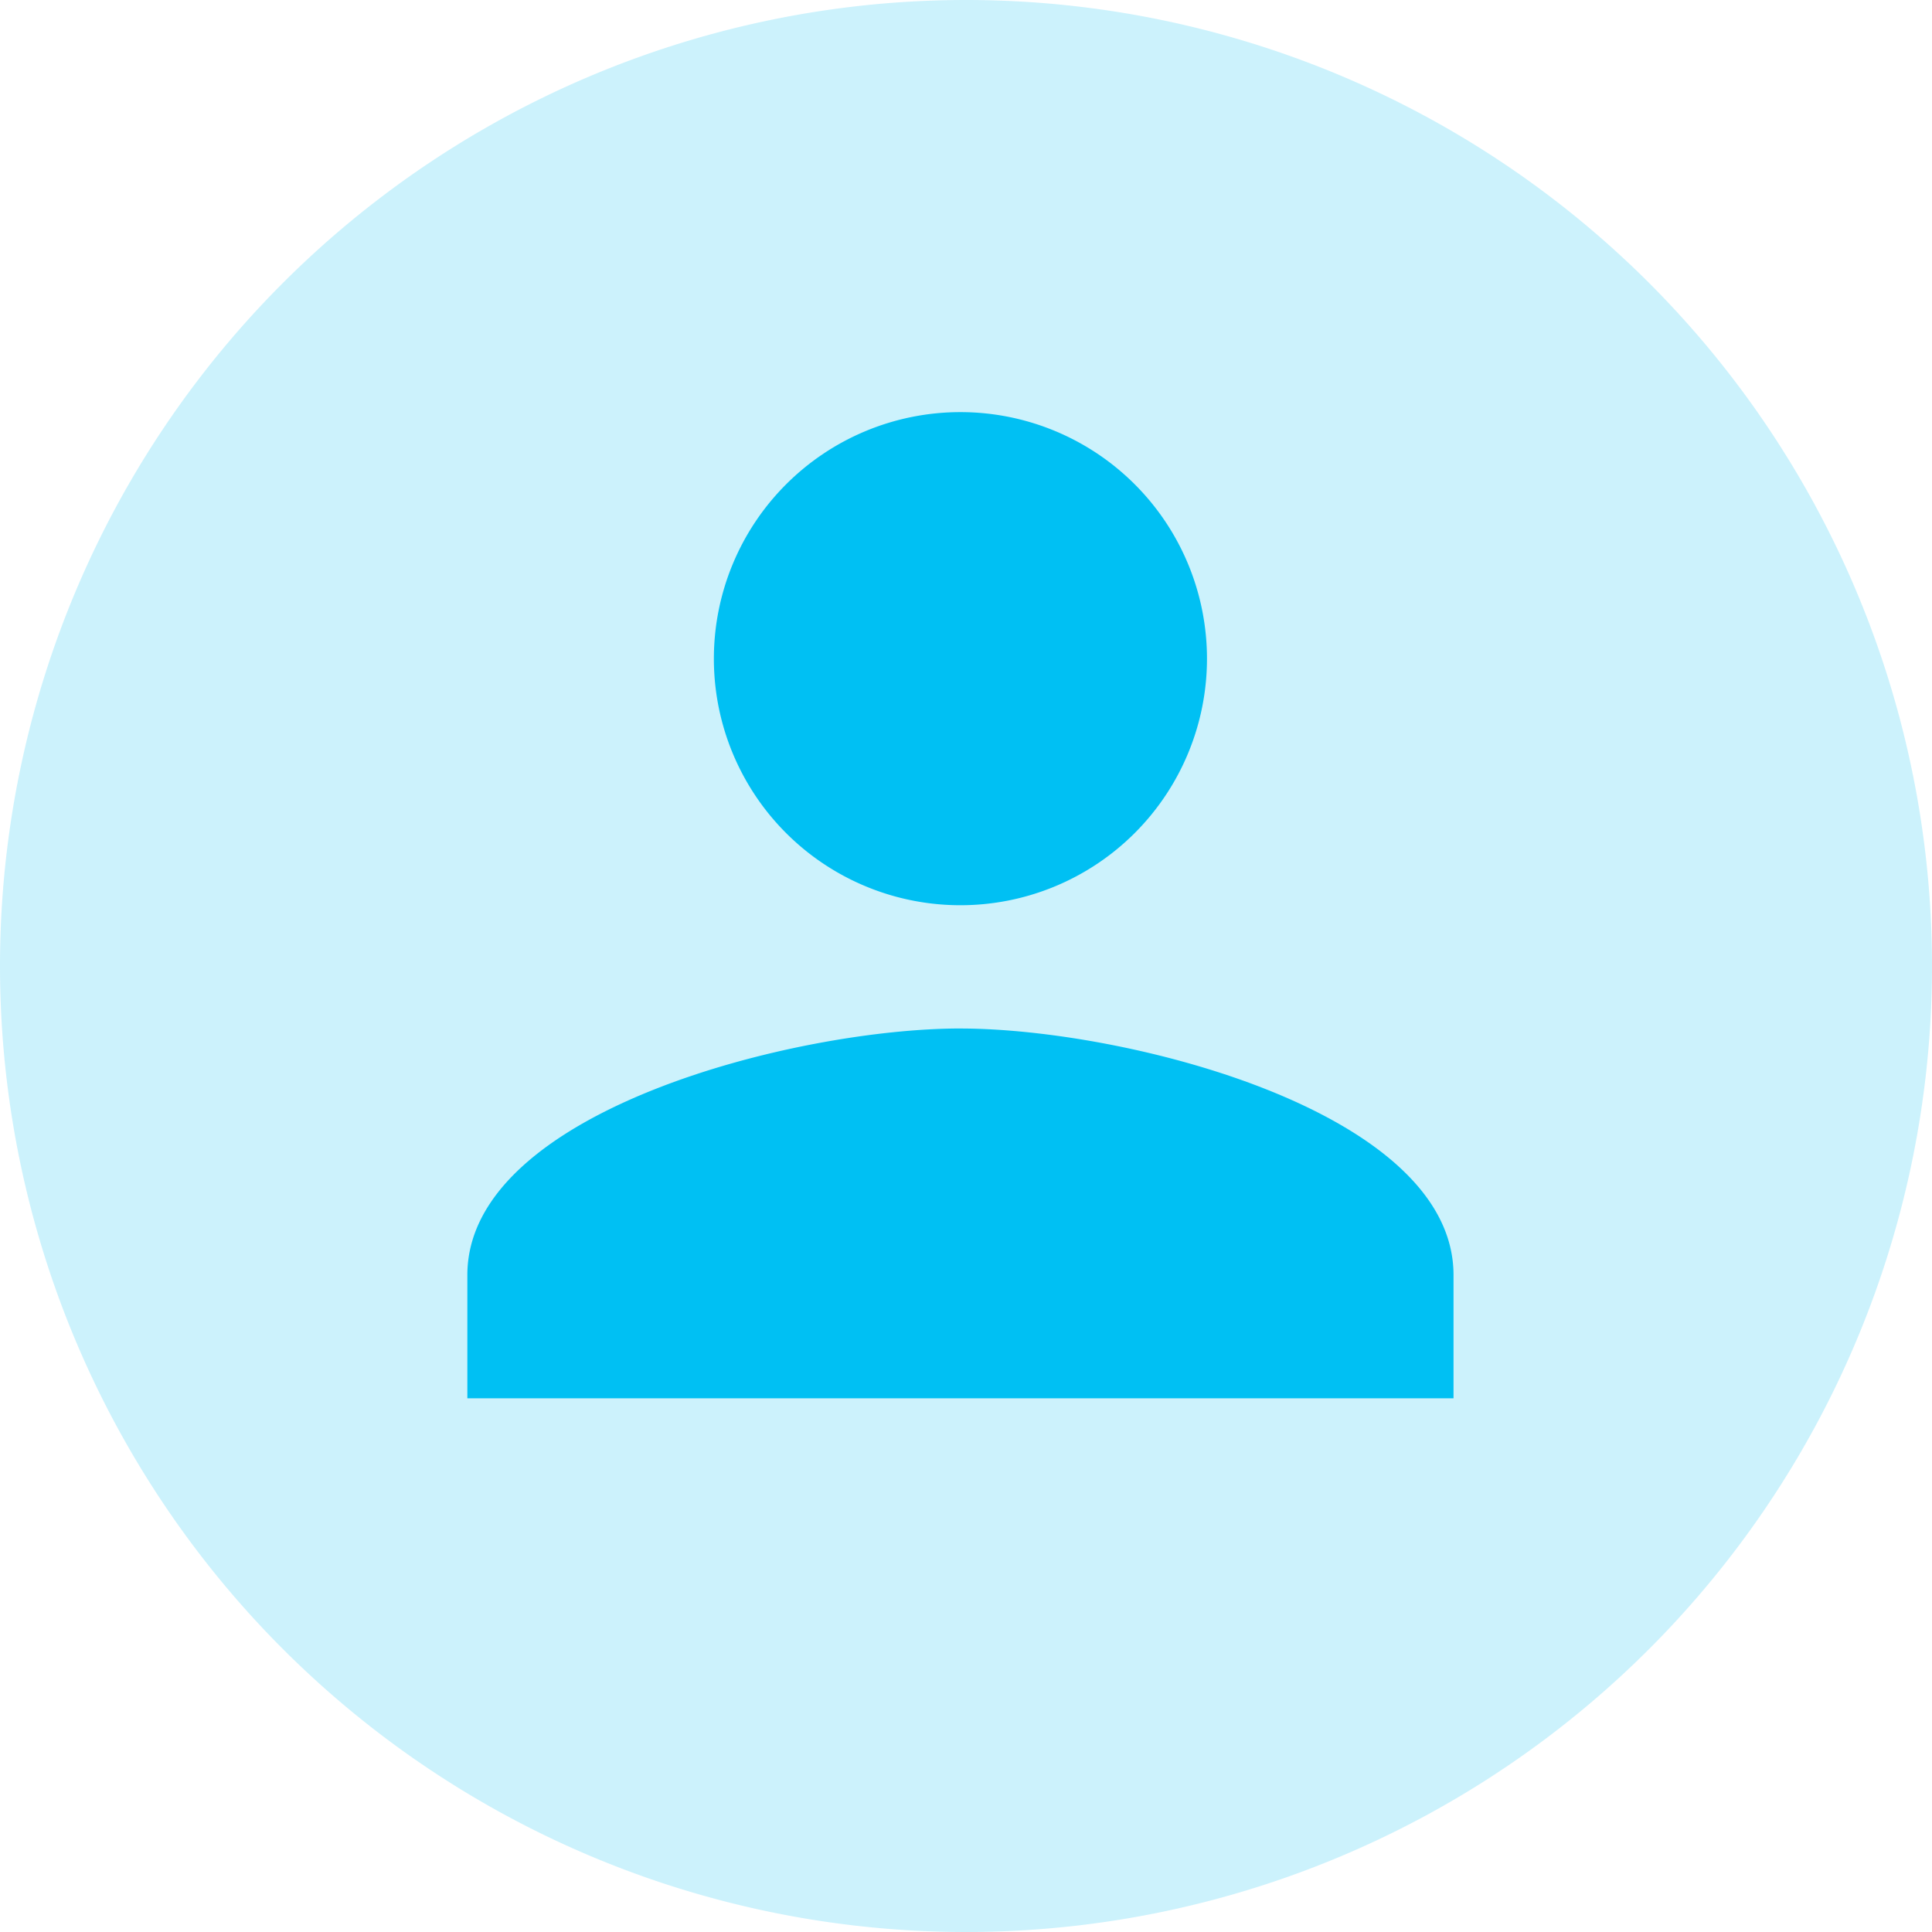 <svg xmlns="http://www.w3.org/2000/svg" xmlns:xlink="http://www.w3.org/1999/xlink" width="70" height="70" viewBox="0 0 70 70">
  <defs>
    <clipPath id="clip-path">
      <rect width="56" height="56" fill="none"/>
    </clipPath>
  </defs>
  <g id="Group_10" data-name="Group 10" transform="translate(-1193 -227)">
    <path id="Rectangle" d="M35,0A35,35,0,1,1,0,35,35,35,0,0,1,35,0Z" transform="translate(1193 227)" fill="rgba(0,192,243,0.2)"/>
    <g id="ic_person_24px" transform="translate(1200 232)" clip-path="url(#clip-path)">
      <path id="Path_1935" data-name="Path 1935" d="M21.865,21.865a8.933,8.933,0,1,0-8.933-8.933A8.93,8.93,0,0,0,21.865,21.865Zm0,4.466C15.9,26.332,4,29.324,4,35.265v4.466H39.731V35.265C39.731,29.324,27.828,26.332,21.865,26.332Z" transform="translate(5.933 5.933)" fill="#00c0f3"/>
      <path id="Path_1936" data-name="Path 1936" d="M0,0H55.6V55.6H0Z" fill="none"/>
    </g>
  </g>
</svg>
